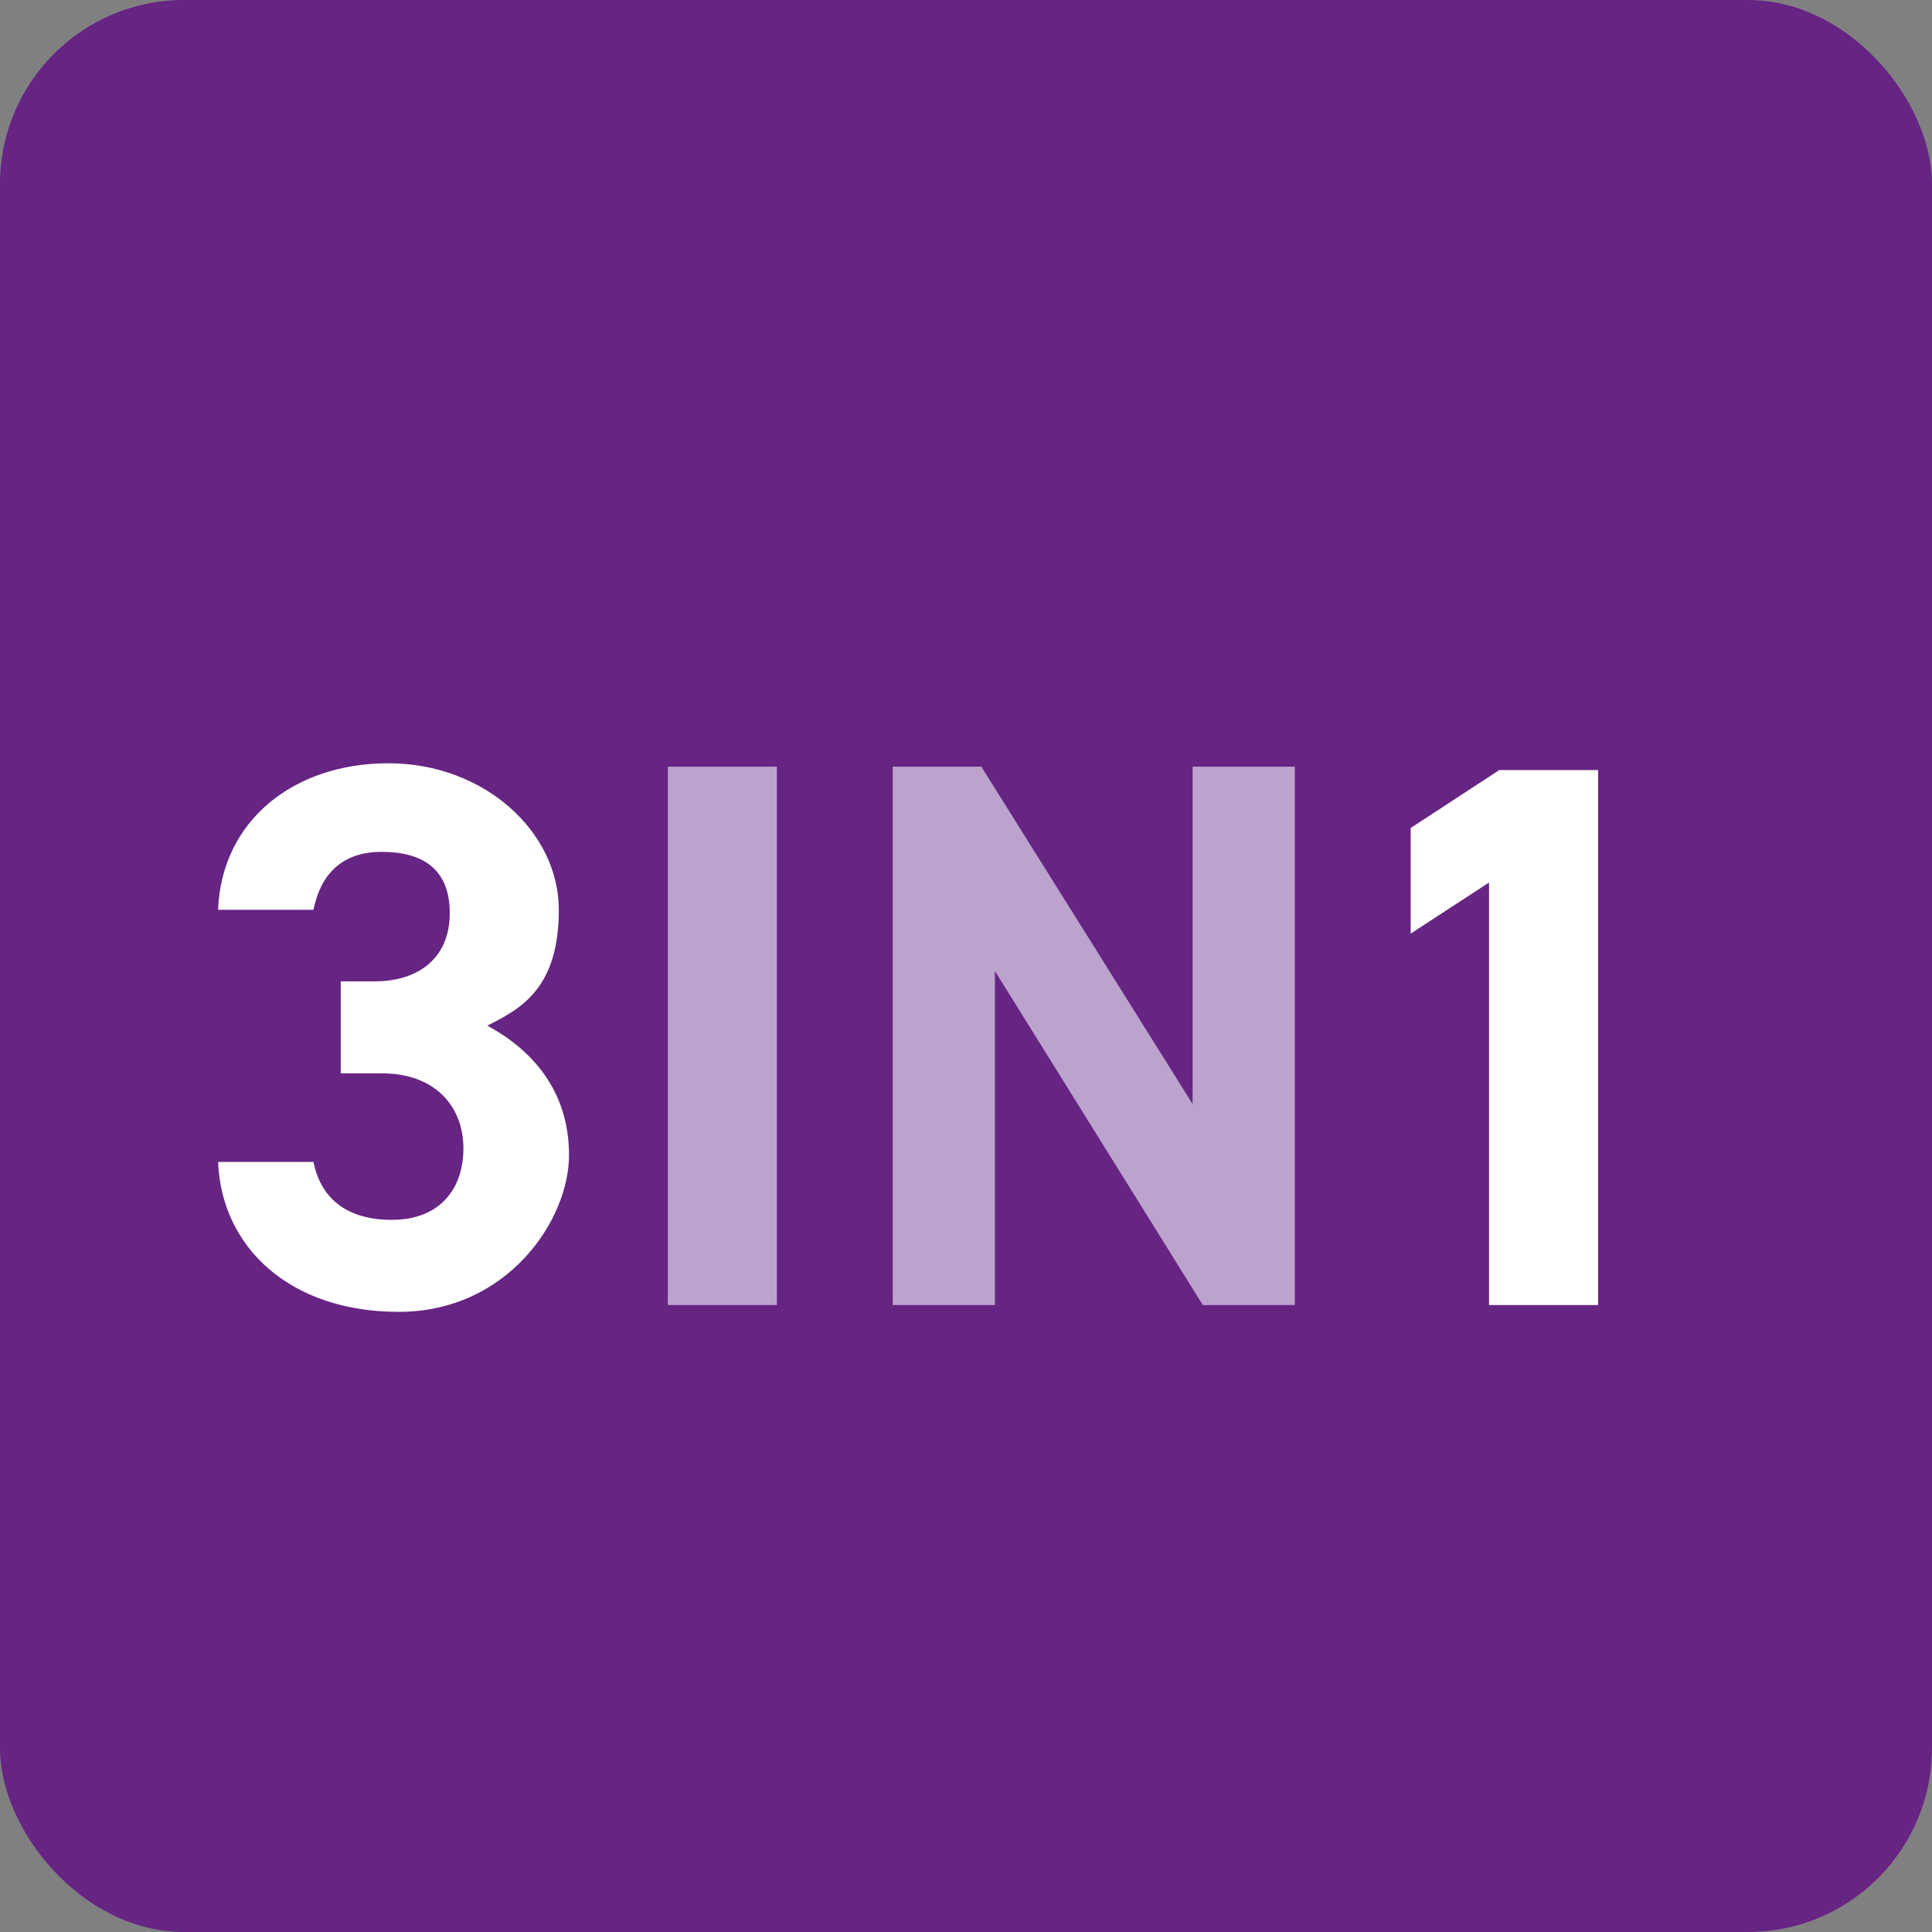<?xml version="1.0" encoding="UTF-8"?>
<svg id="Ebene_1" data-name="Ebene 1" xmlns="http://www.w3.org/2000/svg" version="1.1" viewBox="0 0 56.7 56.7">
  <rect x="0" y="0" width="56.7" height="56.7" fill="#808080" stroke="none"/>
  <defs>
    <style>
      .cls-1 {
        isolation: isolate;
      }

      .cls-2 {
        fill: #bca3ce;
      }

      .cls-2, .cls-3, .cls-4 {
        stroke-width: 0px;
      }

      .cls-3 {
        fill: #662483;
      }

      .cls-4 {
        fill: #fff;
      }
    </style>
  </defs>
  <rect class="cls-3" y="0" width="56.7" height="56.7" rx="5.4" ry="5.4"/>
  <g class="cls-1">
    <g class="cls-1">
      <path class="cls-4" d="M9.8,28.8h1.2c1.3,0,2.2-.7,2.2-2s-.8-1.8-2-1.8-1.8.7-2,1.7h-2.8c.1-2.6,2.2-4.3,5-4.3s5,2,5,4.3-1.1,2.9-2.1,3.4c1.3.7,2.4,1.9,2.4,3.8s-1.8,4.6-5,4.6-5.2-1.9-5.3-4.4h2.8c.2,1,.9,1.7,2.3,1.7s2.1-.9,2.1-2.1-.8-2.2-2.4-2.2h-1.2v-2.7Z"/>
    </g>
    <g class="cls-1">
      <path class="cls-2" d="M22.8,38.3h-3.2v-15.8h3.2v15.8Z"/>
    </g>
    <g class="cls-1">
      <path class="cls-2" d="M38,22.5v15.8h-2.7l-6.1-9.8v9.8h-3v-15.8h2.6l6.2,9.9v-9.9h3Z"/>
    </g>
    <g class="cls-1">
      <path class="cls-4" d="M46.9,38.3h-3.2v-12.4l-2.3,1.5v-3.1l2.6-1.7h2.9v15.8Z"/>
    </g>
  </g>
</svg>